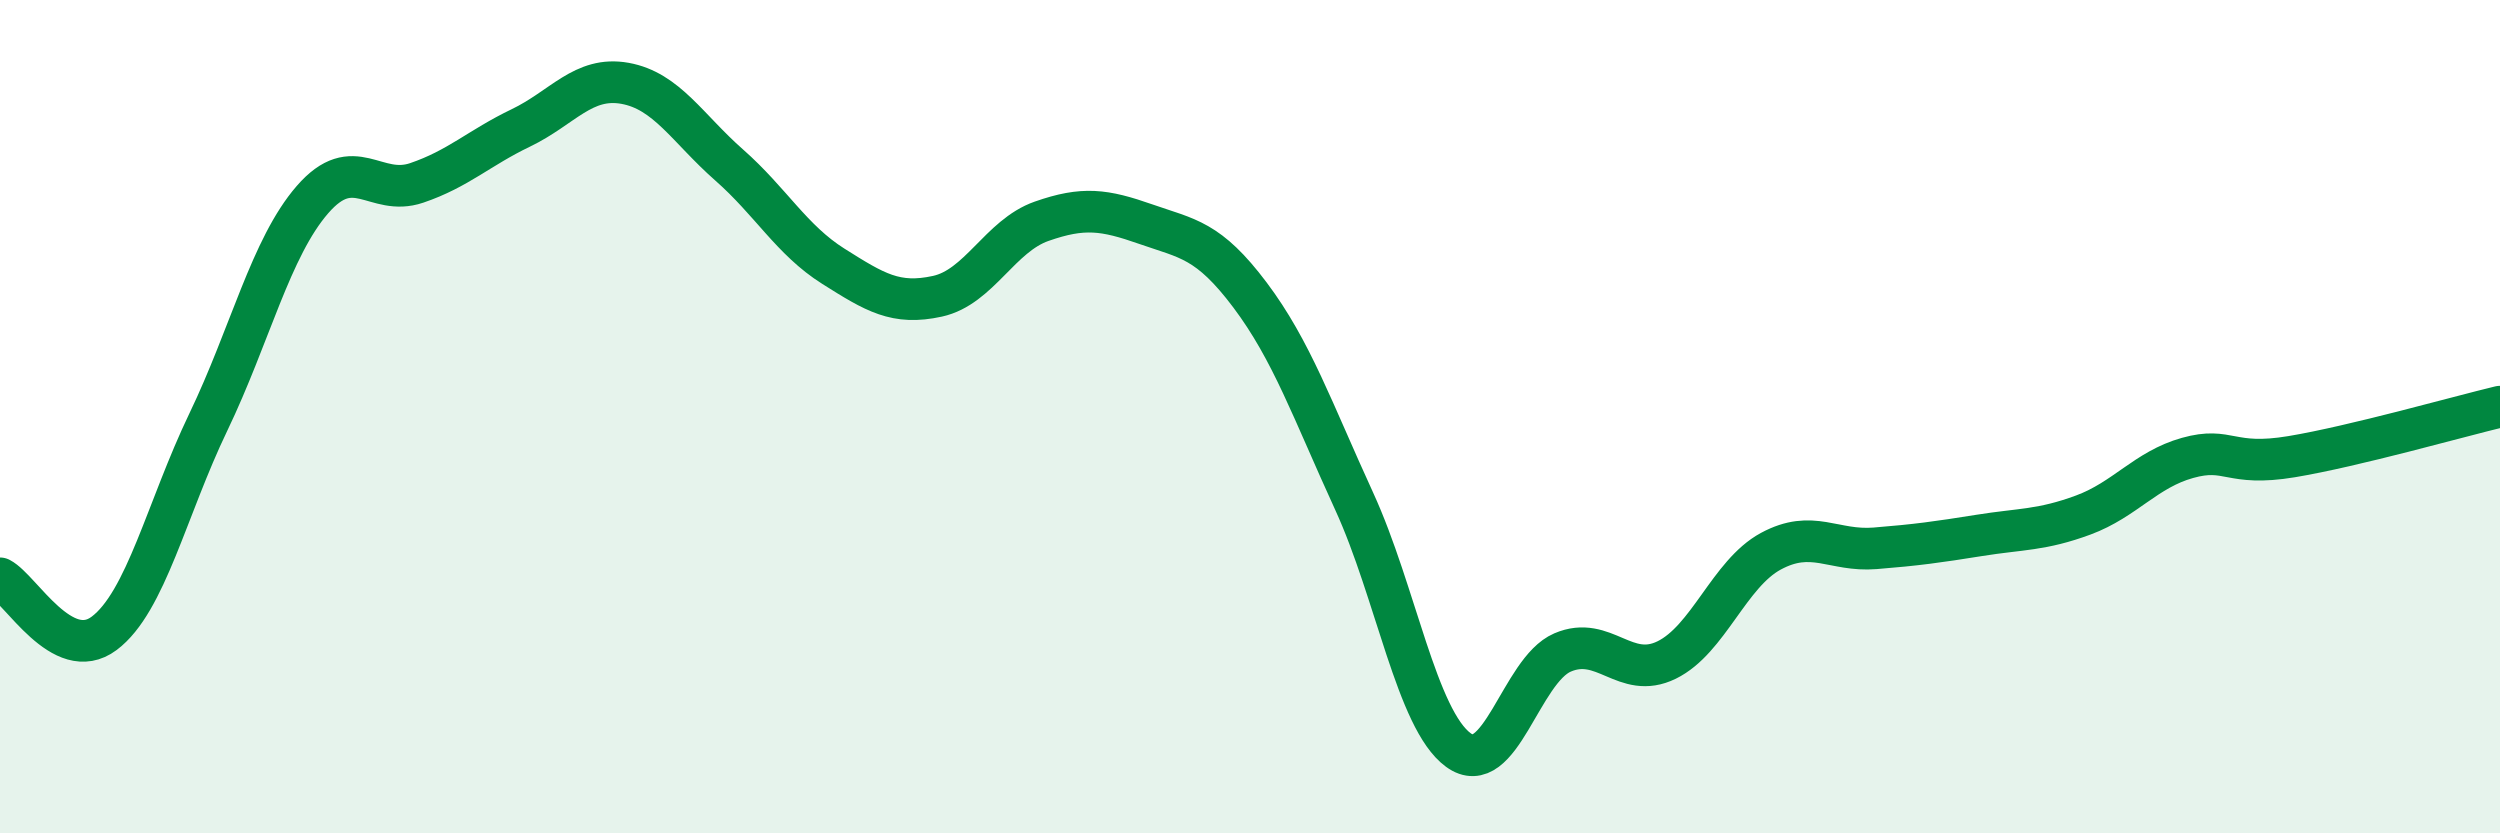 
    <svg width="60" height="20" viewBox="0 0 60 20" xmlns="http://www.w3.org/2000/svg">
      <path
        d="M 0,13.88 C 0.5,14.14 1.5,15.95 2.5,15.2 C 3.5,14.45 4,12.21 5,10.13 C 6,8.05 6.5,5.94 7.5,4.79 C 8.5,3.64 9,4.73 10,4.39 C 11,4.05 11.5,3.55 12.5,3.07 C 13.5,2.59 14,1.82 15,2 C 16,2.18 16.5,3.08 17.5,3.96 C 18.5,4.84 19,5.76 20,6.39 C 21,7.02 21.5,7.33 22.5,7.11 C 23.5,6.89 24,5.66 25,5.31 C 26,4.96 26.5,5.03 27.5,5.38 C 28.5,5.73 29,5.75 30,7.08 C 31,8.41 31.5,9.85 32.5,12.03 C 33.5,14.21 34,17.27 35,18 C 36,18.73 36.5,16.09 37.5,15.66 C 38.5,15.23 39,16.33 40,15.84 C 41,15.35 41.5,13.77 42.5,13.23 C 43.5,12.69 44,13.24 45,13.16 C 46,13.08 46.5,13.01 47.5,12.85 C 48.5,12.69 49,12.73 50,12.36 C 51,11.99 51.5,11.27 52.5,10.99 C 53.5,10.71 53.5,11.21 55,10.96 C 56.5,10.71 59,10 60,9.76L60 20L0 20Z"
        fill="#008740"
        opacity="0.1"
        stroke-linecap="round"
        stroke-linejoin="round"
      />
      <path
        d="M 0,13.88 C 0.5,14.14 1.5,15.95 2.5,15.2 C 3.5,14.45 4,12.21 5,10.13 C 6,8.05 6.5,5.94 7.5,4.79 C 8.5,3.64 9,4.73 10,4.39 C 11,4.05 11.5,3.55 12.5,3.07 C 13.5,2.59 14,1.82 15,2 C 16,2.18 16.5,3.08 17.5,3.96 C 18.5,4.84 19,5.76 20,6.39 C 21,7.02 21.5,7.33 22.5,7.11 C 23.5,6.89 24,5.66 25,5.31 C 26,4.96 26.5,5.03 27.5,5.38 C 28.5,5.73 29,5.75 30,7.08 C 31,8.41 31.5,9.85 32.5,12.03 C 33.5,14.21 34,17.27 35,18 C 36,18.73 36.5,16.09 37.5,15.66 C 38.5,15.23 39,16.33 40,15.84 C 41,15.35 41.5,13.77 42.5,13.23 C 43.5,12.69 44,13.24 45,13.16 C 46,13.08 46.5,13.01 47.5,12.85 C 48.5,12.69 49,12.73 50,12.36 C 51,11.99 51.5,11.27 52.5,10.99 C 53.5,10.71 53.5,11.21 55,10.96 C 56.5,10.71 59,10 60,9.76"
        stroke="#008740"
        stroke-width="1"
        fill="none"
        stroke-linecap="round"
        stroke-linejoin="round"
      />
    </svg>
  